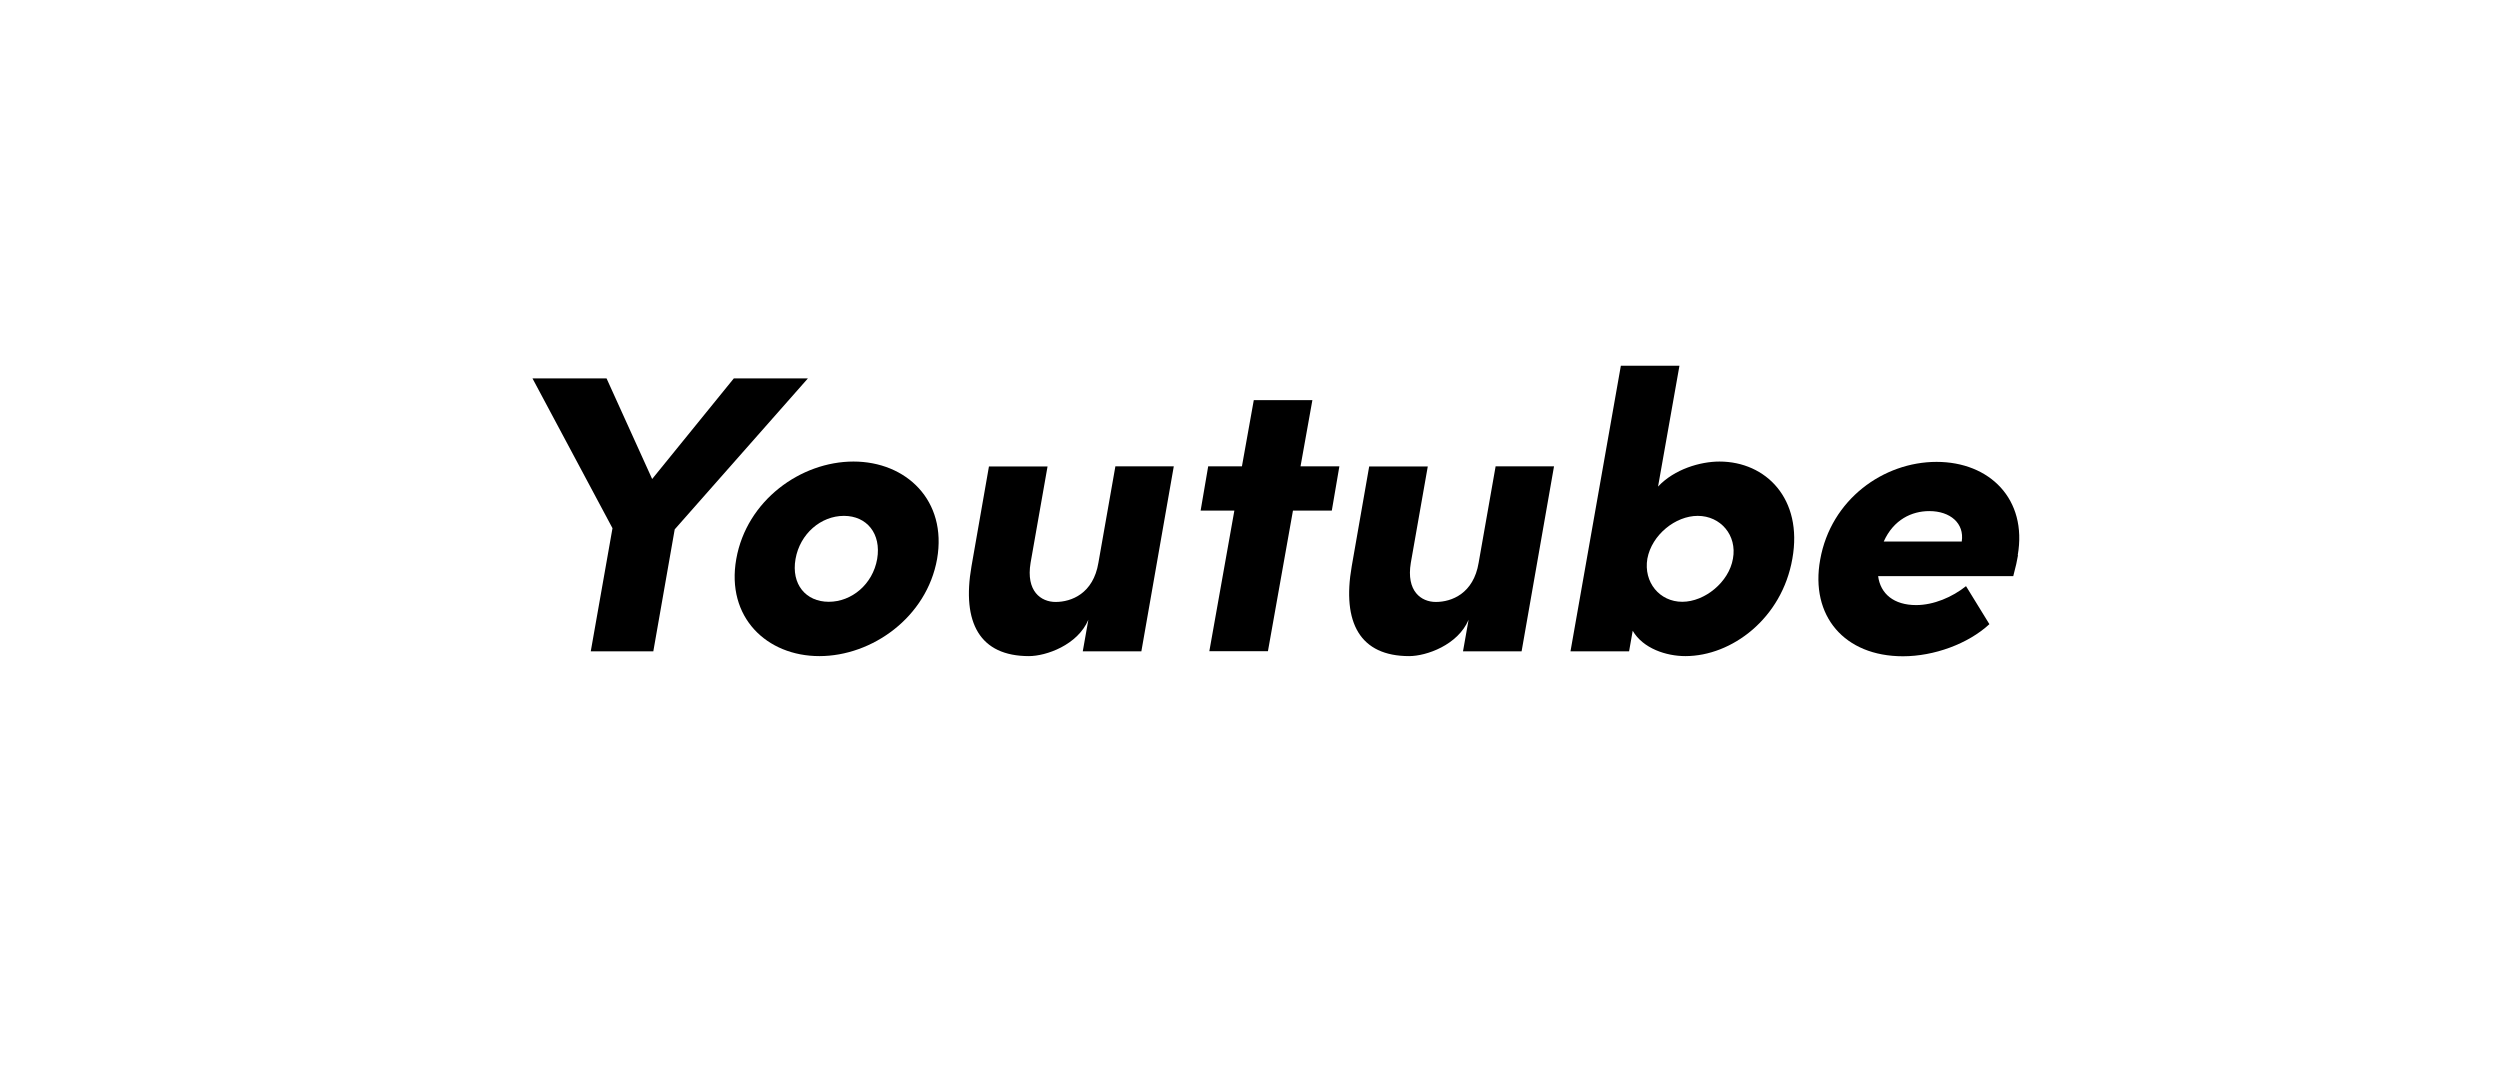 <?xml version="1.0" encoding="UTF-8"?><svg id="_レイヤー_2" xmlns="http://www.w3.org/2000/svg" viewBox="0 0 151.88 65.61"><defs><style>.cls-1{fill:#fff;}</style></defs><g id="_情報"><rect class="cls-1" width="151.88" height="65.61"/><path d="M44.58,22.99h4.5l-8.09,9.17-1.3,7.41h-3.8l1.32-7.48-4.86-9.1h4.5l2.77,6.11,4.96-6.11Z"/><path d="M44.73,33.96c.63-3.56,3.92-5.92,7.12-5.92s5.7,2.36,5.08,5.92c-.63,3.54-3.95,5.9-7.15,5.9s-5.68-2.36-5.05-5.9ZM53.29,33.96c.26-1.54-.63-2.62-2.02-2.62s-2.67,1.08-2.94,2.62.63,2.6,2.02,2.6,2.67-1.06,2.94-2.6Z"/><path d="M67.75,28.33h3.56l-1.97,11.24h-3.56l.34-1.92c-.65,1.54-2.57,2.21-3.61,2.21-2.98,0-4.09-2.02-3.49-5.46l1.06-6.06h3.56l-1.03,5.85c-.29,1.73.63,2.38,1.52,2.38.96,0,2.29-.51,2.6-2.38l1.03-5.85Z"/><path d="M81.37,28.33l-.46,2.69h-2.36l-1.52,8.54h-3.56l1.52-8.54h-2.05l.46-2.69h2.05l.72-4.02h3.56l-.72,4.02h2.36Z"/><path d="M90.85,28.33h3.56l-1.97,11.24h-3.56l.34-1.92c-.65,1.54-2.57,2.21-3.61,2.21-2.98,0-4.09-2.02-3.49-5.46l1.06-6.06h3.56l-1.03,5.85c-.29,1.73.63,2.38,1.52,2.38.96,0,2.29-.51,2.6-2.38l1.03-5.85Z"/><path d="M108.89,33.94c-.63,3.63-3.68,5.92-6.5,5.92-1.16,0-2.57-.46-3.2-1.54l-.22,1.25h-3.56l3.06-17.35h3.56l-1.3,7.34c.99-1.06,2.57-1.52,3.73-1.52,2.82,0,5.08,2.26,4.43,5.9ZM103.14,31.34c-1.35,0-2.79,1.15-3.06,2.6-.24,1.44.75,2.62,2.12,2.62s2.84-1.2,3.08-2.62c.26-1.42-.75-2.6-2.14-2.6Z"/><path d="M122.6,33.72c-.05.31-.14.72-.29,1.28h-8.21c.14,1.08.96,1.76,2.31,1.76,1.06,0,2.19-.48,3.03-1.15l1.42,2.31c-1.3,1.2-3.37,1.95-5.25,1.95-3.56,0-5.65-2.45-5.03-5.87.65-3.66,3.85-5.94,7.07-5.94s5.53,2.26,4.93,5.68ZM119.18,32.9c.17-1.11-.7-1.85-1.97-1.85-1.06,0-2.17.51-2.77,1.85h4.74Z"/></g></svg>